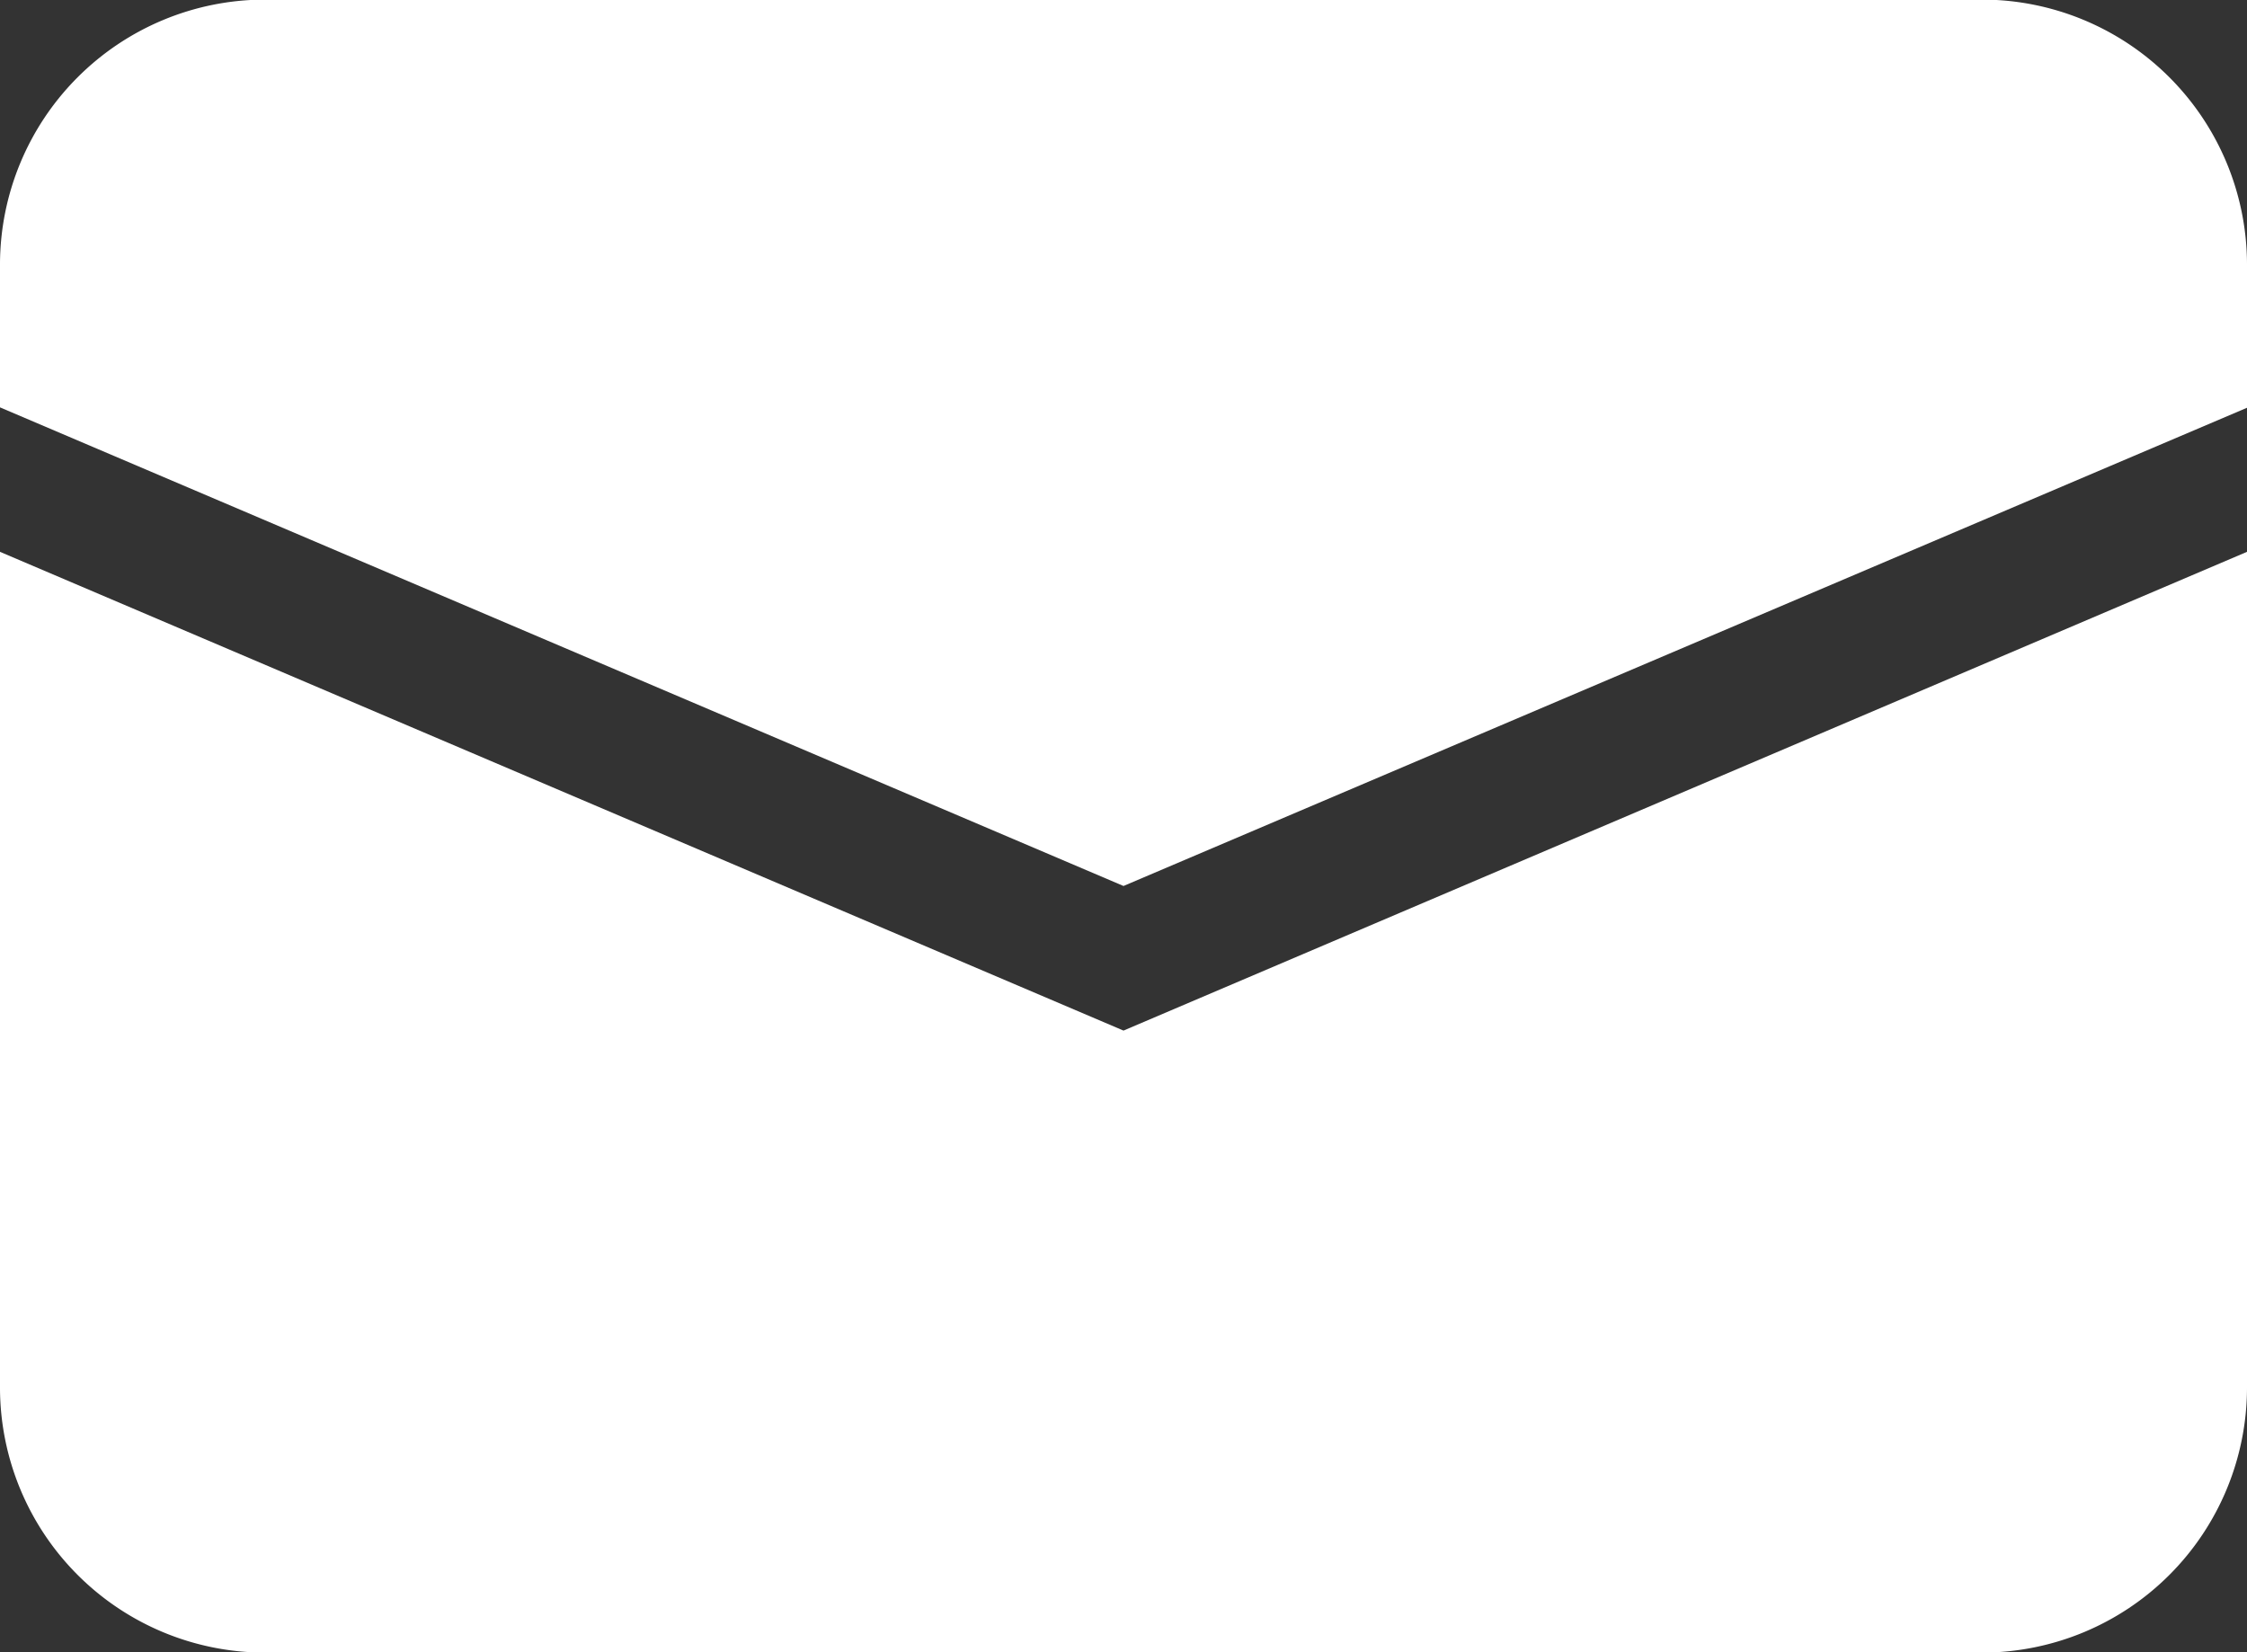 <svg xmlns="http://www.w3.org/2000/svg" width="17" height="12.5" viewBox="0 0 17 12.5">
  <rect x="0" y="0" width="17" height="12.5" fill="#333333" stroke="none"/>
  <g id="グループ_144" data-name="グループ 144" transform="translate(-52.846 -6073.303)">
    <path id="パス_173" data-name="パス 173" d="M61.346,6081.1l-8.5-3.622v6.328a2.006,2.006,0,0,0,2,2h13a2.006,2.006,0,0,0,2-2v-6.328Z" fill="#fff"/>
    <path id="パス_174" data-name="パス 174" d="M69.846,6076.388V6075.3a2.006,2.006,0,0,0-2-2h-13a2.006,2.006,0,0,0-2,2v1.085l8.5,3.621Z" fill="#fff"/>
  </g>
</svg>
